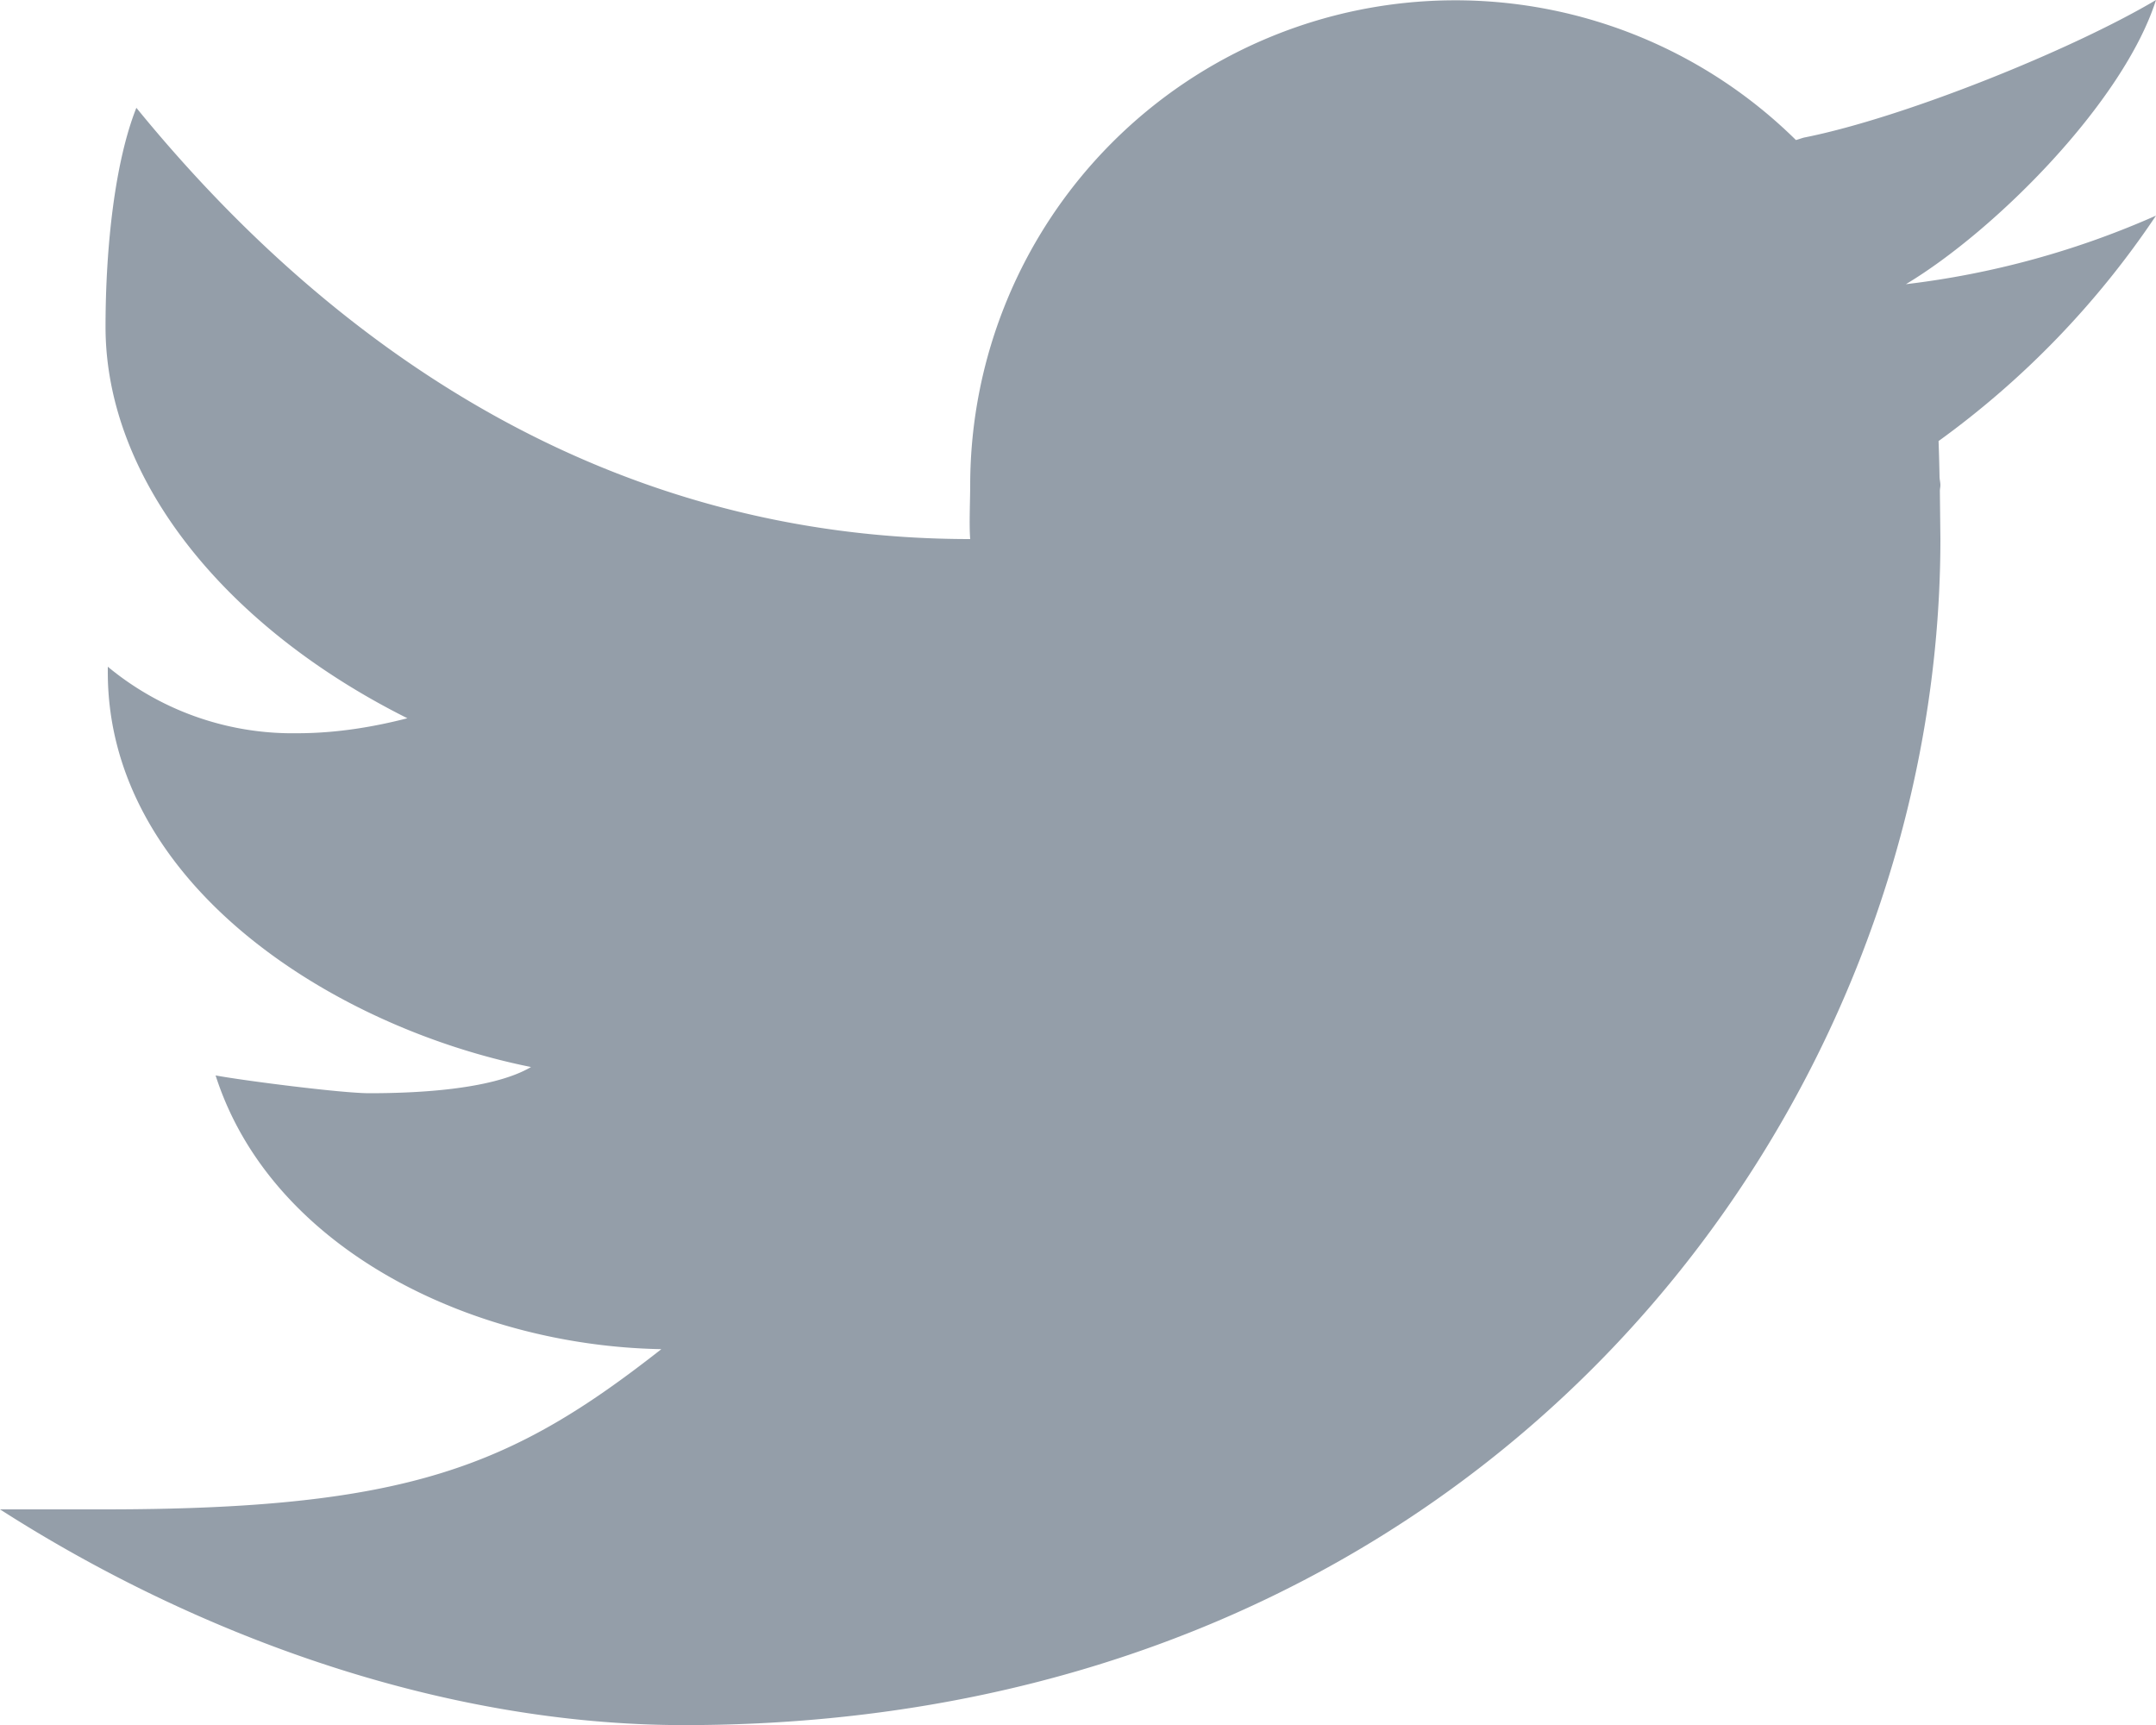 <svg width="20" height="16" viewBox="0 0 20 16" xmlns="http://www.w3.org/2000/svg"><path d="M20 0c-.78.463-2.345 1.094-3.265 1.276-.027.007-.049.016-.075.023A4.5 4.5.0 009 4.5c0 .131-.011.372.0.5-3.353.0-5.905-1.756-7.735-4-.199.5-.286 1.29-.286 2.032.0 1.401 1.095 2.777 2.8 3.63-.314.081-.66.139-1.02.139A2.686 2.686.0 011 6.184v.051c0 1.958 2.078 3.291 3.926 3.662-.375.221-1.131.243-1.5.243-.26.0-1.18-.119-1.426-.165.514 1.605 2.368 2.507 4.135 2.539C4.753 13.598 3.794 14 .964 14H0c1.788 1.146 4.065 2.001 6.347 2.001C13.777 16.001 18 10.338 18 5l-.005-.447c0-.018.005-.035.005-.053.0-.027-.008-.053-.008-.08a18.384 18.384.0 00-.009-.329A8.217 8.217.0 0020 2a8.07 8.07.0 01-2.32.636C18.514 2.136 19.699.944 20 0z" fill="#2a3e55" fill-rule="nonzero" opacity=".5"/></svg>